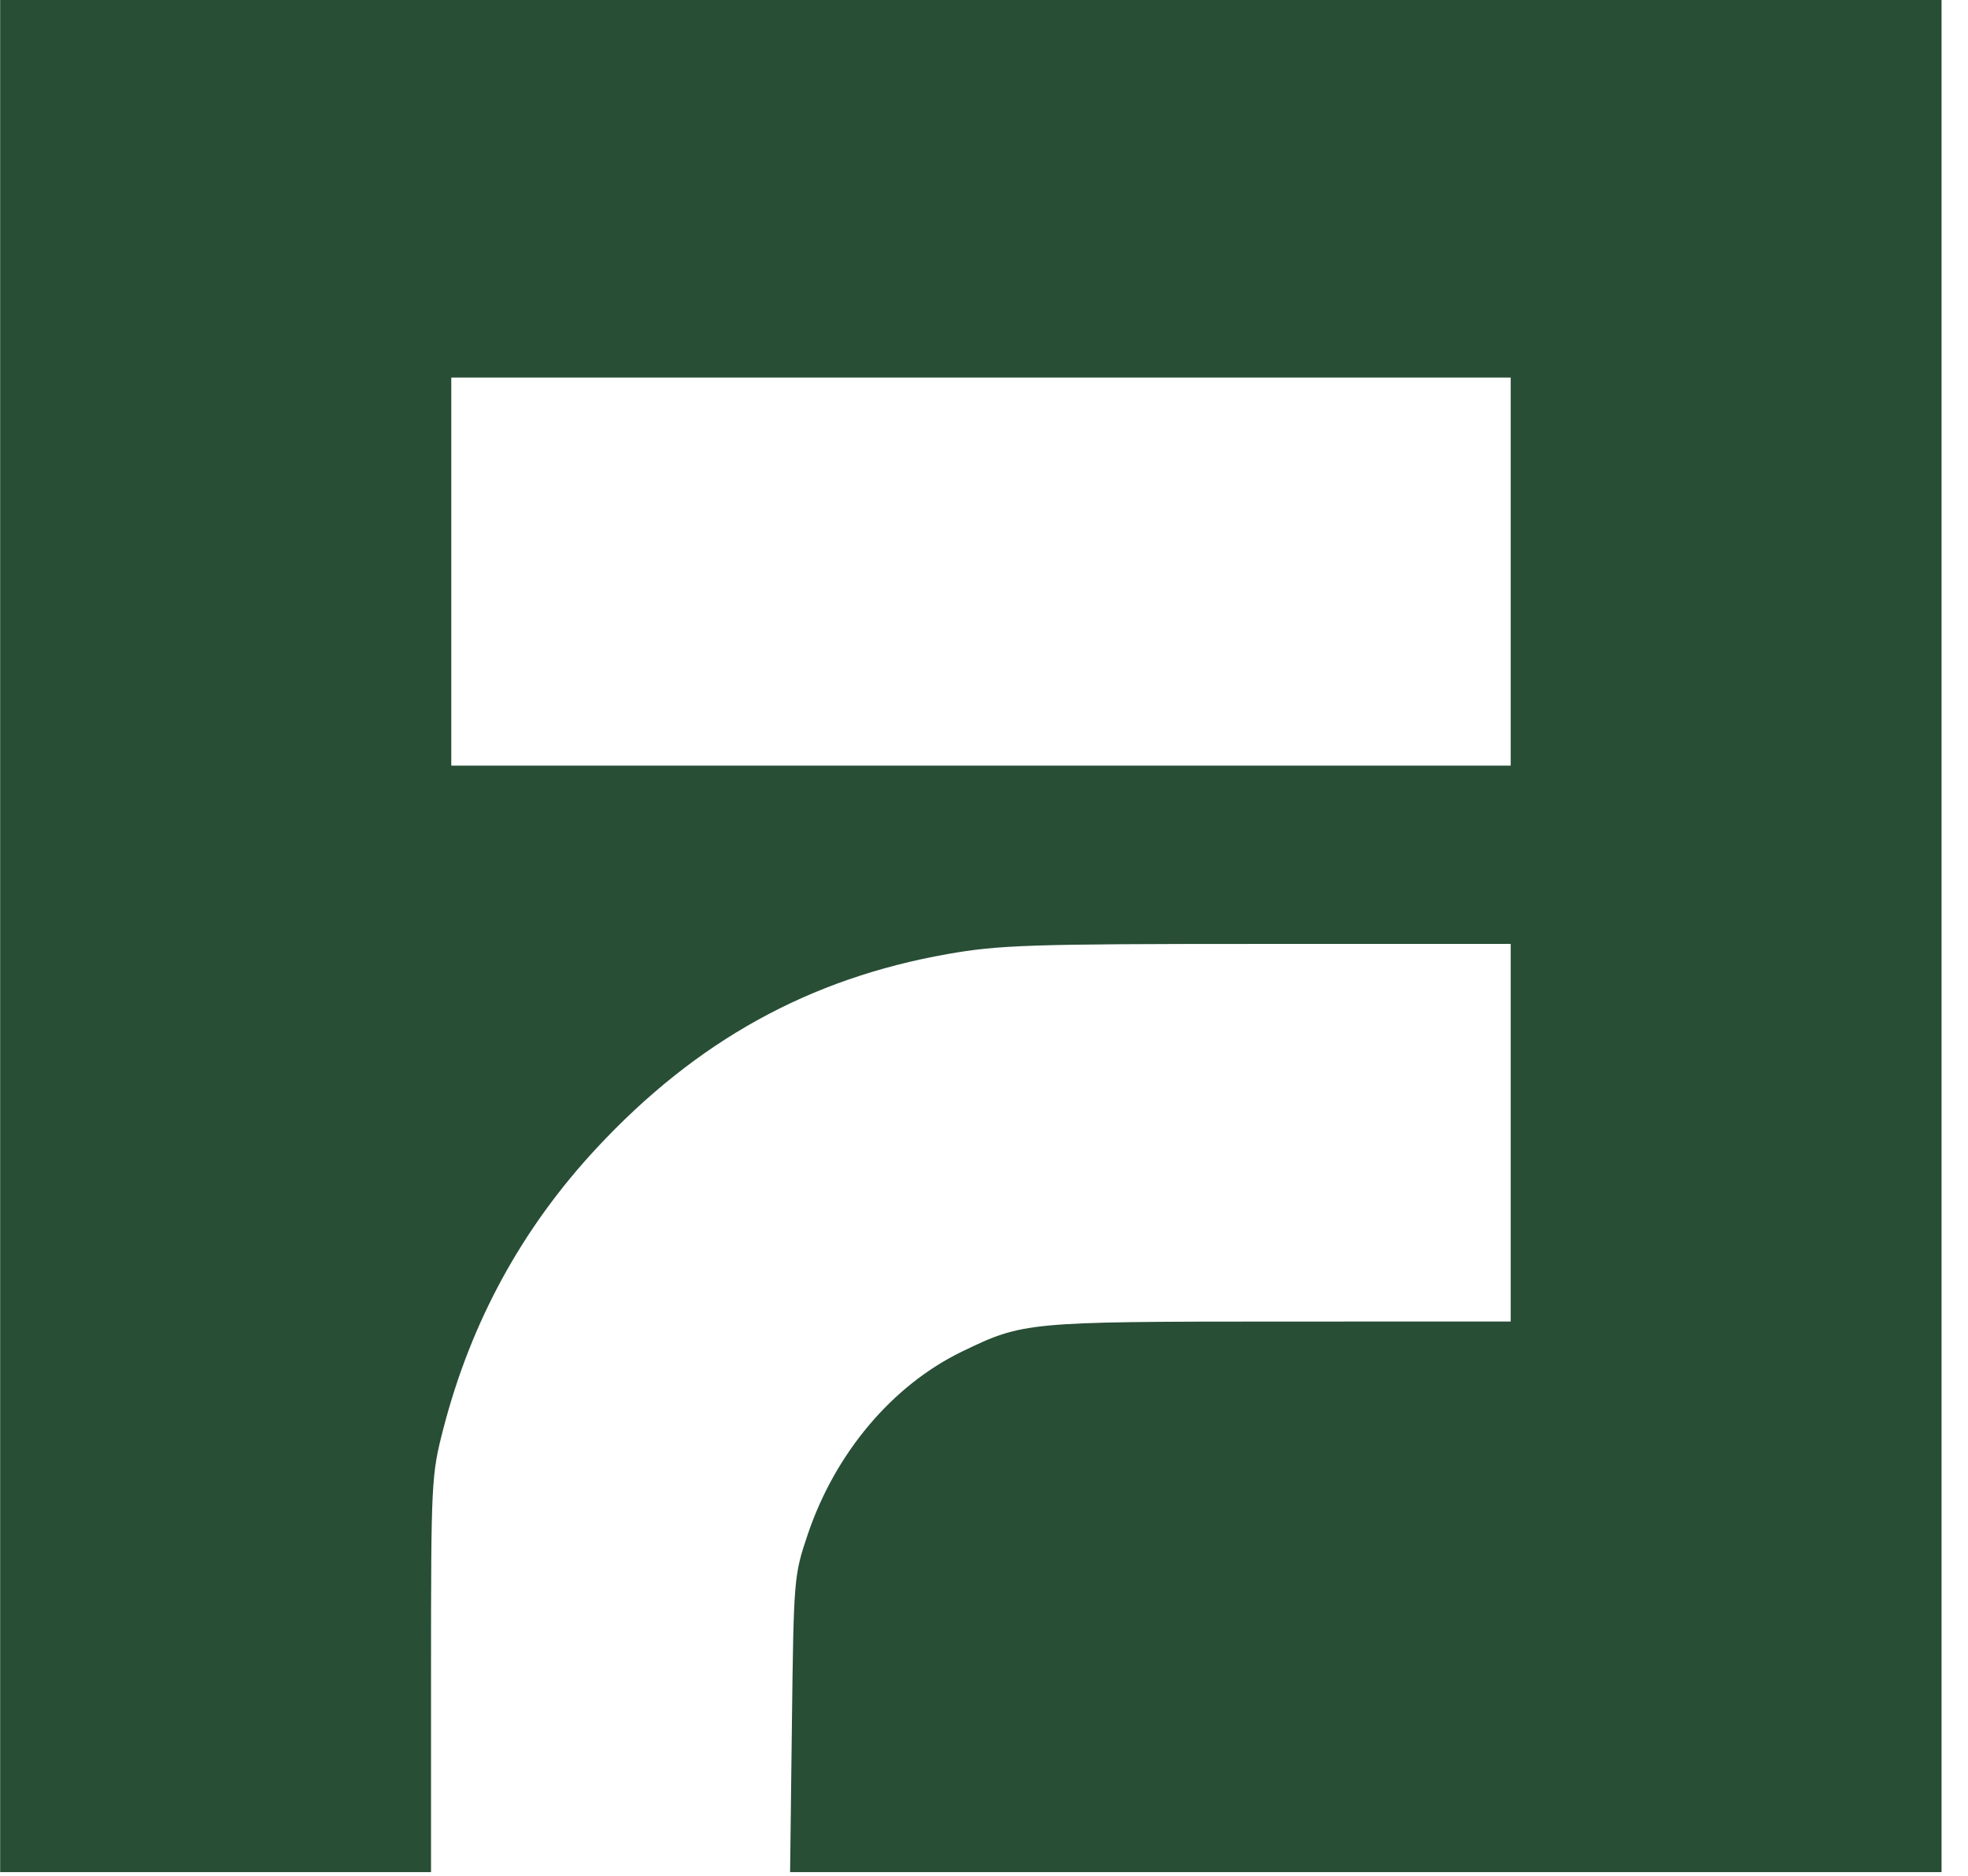 <?xml version="1.0" encoding="UTF-8"?>
<svg xmlns="http://www.w3.org/2000/svg" width="64" height="61" viewBox="0 0 64 61" fill="none">
  <path d="M0.005 30.439V0H31.573H63.14V30.439V60.879H44.417H25.694L25.753 56.062C25.812 51.305 25.818 51.227 26.272 49.886C27.165 47.246 29.02 45.049 31.281 43.953C33.269 42.99 33.404 42.978 41.587 42.975L49.129 42.974V36.834V30.695H40.903C33.514 30.695 32.487 30.729 30.806 31.026C26.314 31.821 22.658 33.841 19.413 37.323C16.981 39.933 15.322 42.967 14.419 46.454C14.027 47.967 14.018 48.159 14.017 54.442L14.017 60.879H7.011H0.005V30.439ZM49.129 18.588V12.278H31.902H14.676V18.588V24.897H31.902H49.129V18.588Z" fill="#284E36"></path>
</svg>

